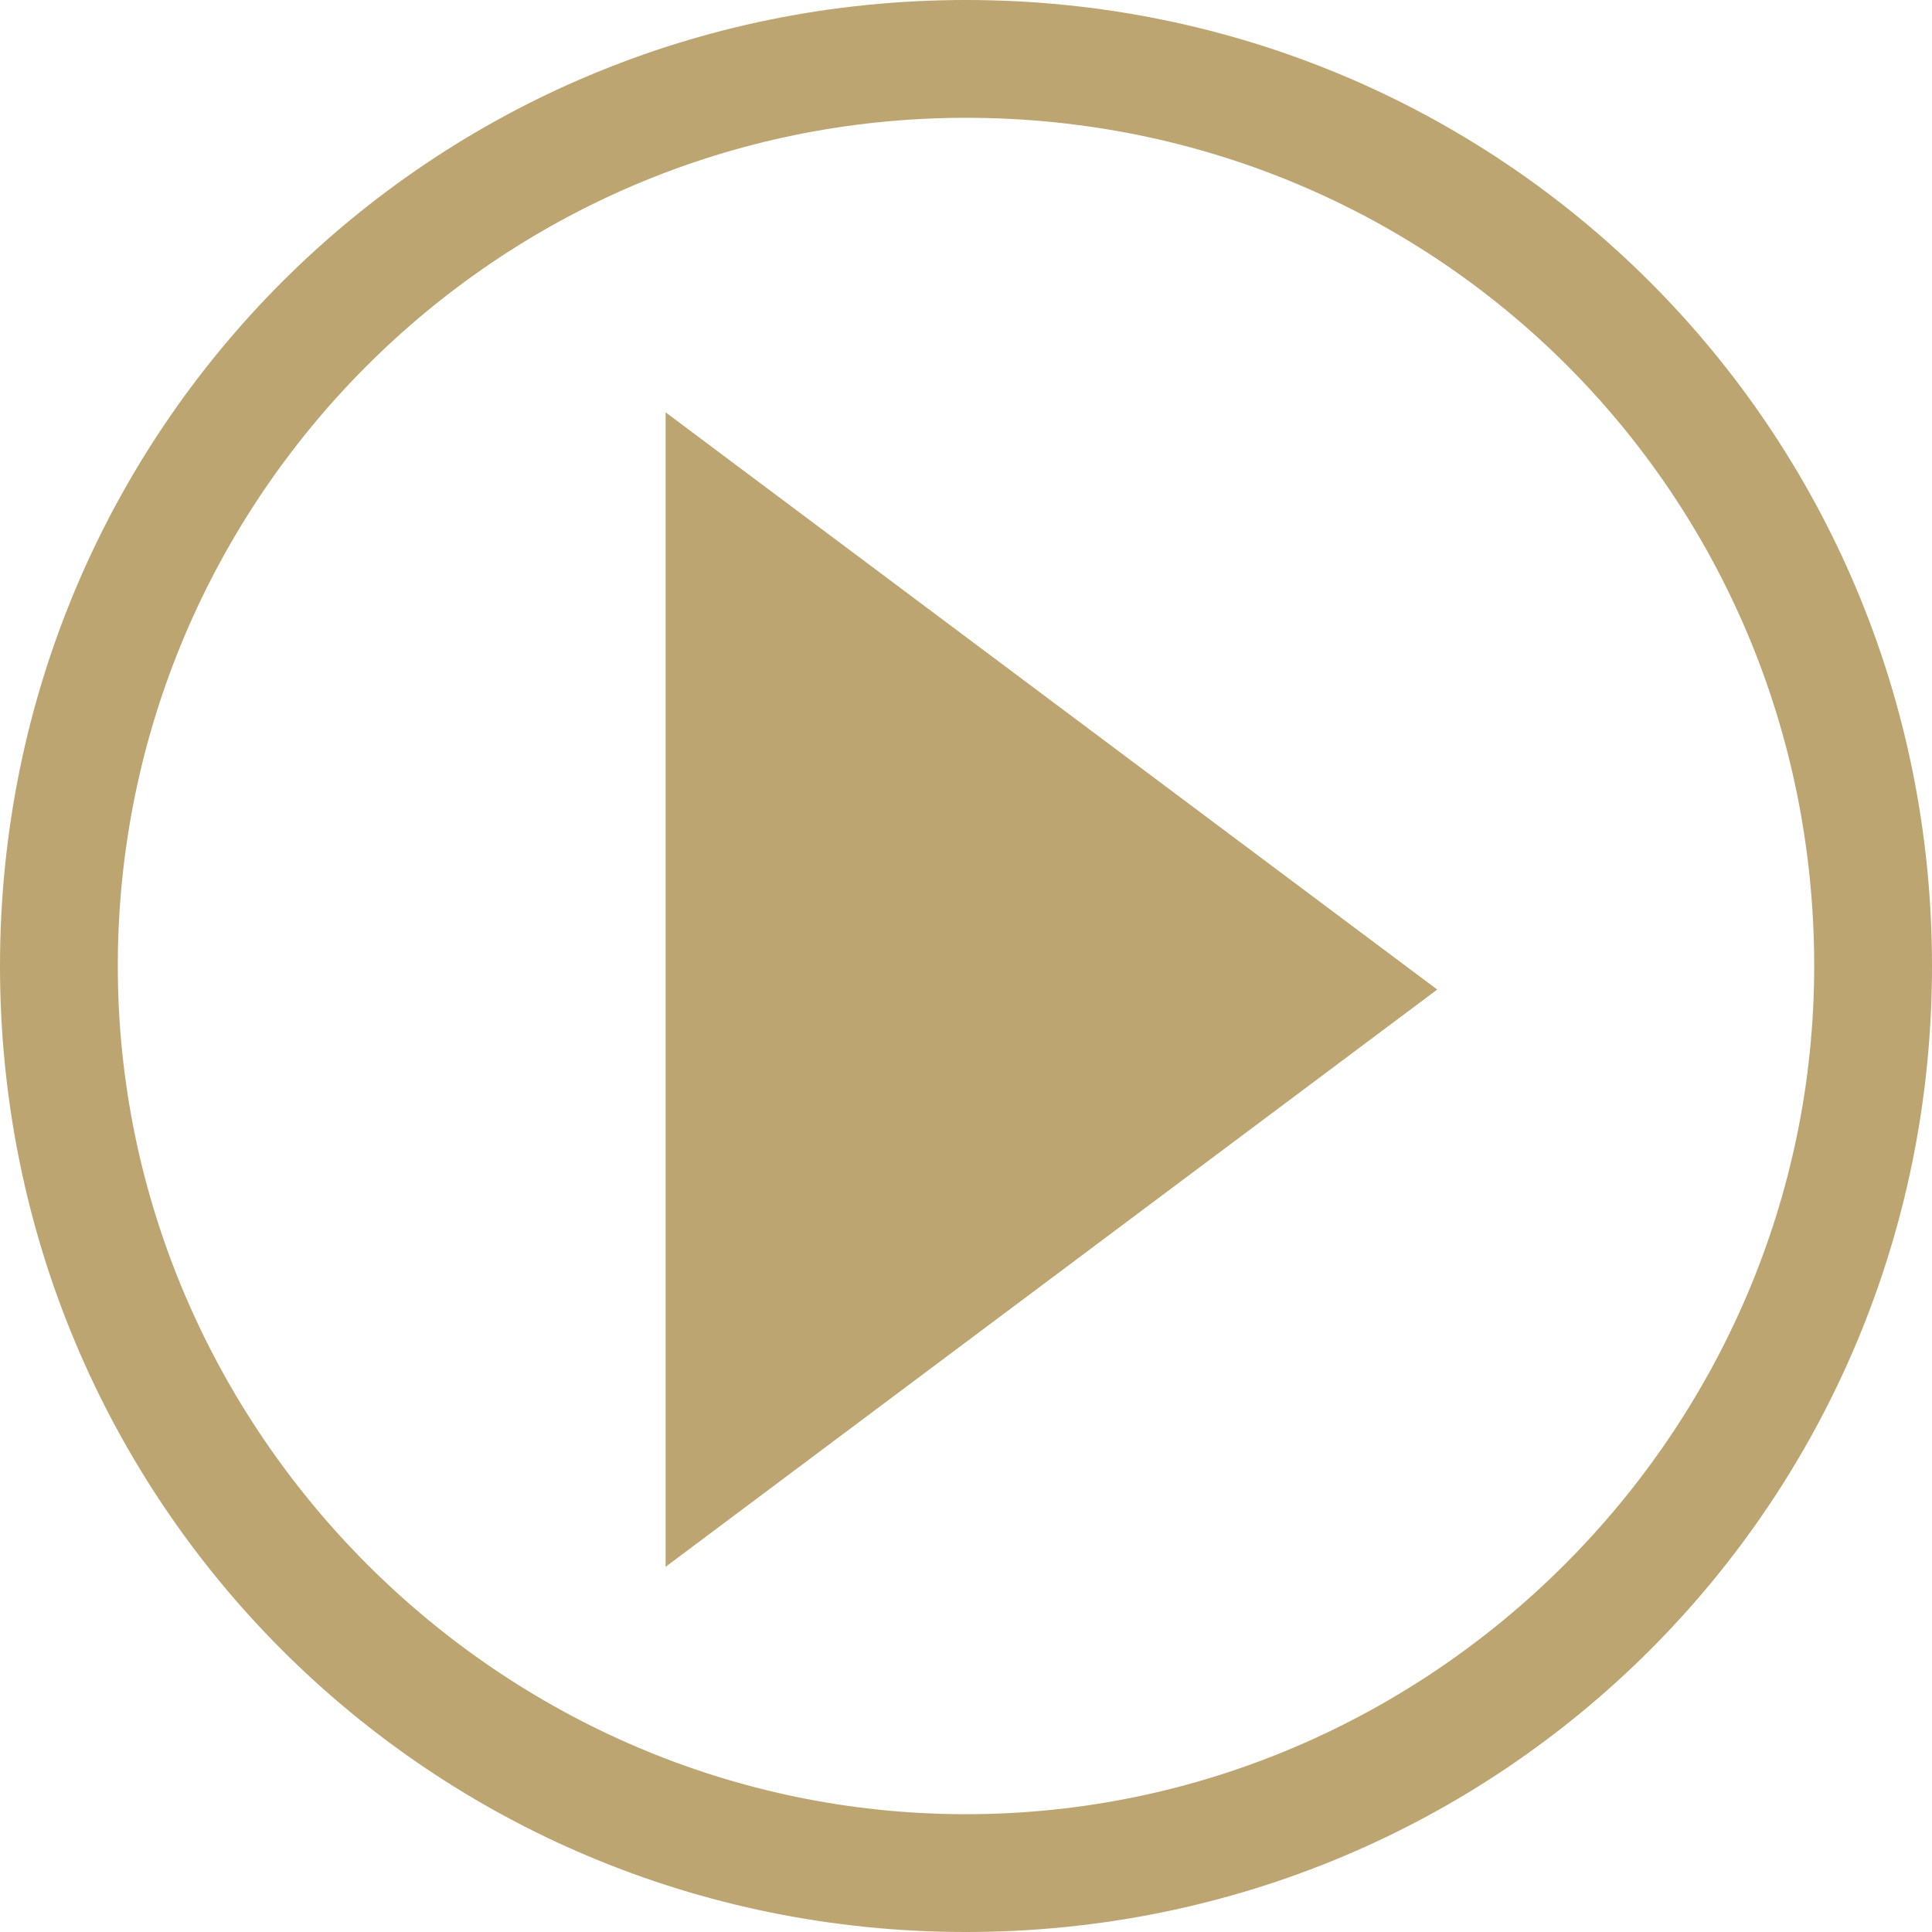 <?xml version="1.0" encoding="utf-8"?>
<!-- Generator: Adobe Illustrator 28.3.0, SVG Export Plug-In . SVG Version: 6.00 Build 0)  -->
<svg version="1.1" id="Layer_1" xmlns="http://www.w3.org/2000/svg" xmlns:xlink="http://www.w3.org/1999/xlink" x="0px" y="0px"
	 viewBox="0 0 32.8 32.8" style="enable-background:new 0 0 32.8 32.8;" xml:space="preserve">
<style type="text/css">
	.st0{fill:#BDA571;}
</style>
<g id="Layer_2_00000121965639969945870990000008146399706822178748_">
	<g id="Layer_1-2">
		<polygon class="st0" points="11.3,7 11.3,26.6 24.4,16.8 		"/>
		<path class="st0" d="M16.4,32.8C7.3,32.8,0,25.5,0,16.4C0,7.3,7.3,0,16.4,0c9.1,0,16.4,7.3,16.4,16.4
			C32.8,25.5,25.5,32.8,16.4,32.8z M16.4,2C8.4,2,2,8.5,2,16.4s6.5,14.4,14.4,14.4s14.4-6.5,14.4-14.4c0,0,0,0,0,0
			C30.8,8.4,24.4,2,16.4,2z"/>
	</g>
</g>
</svg>
